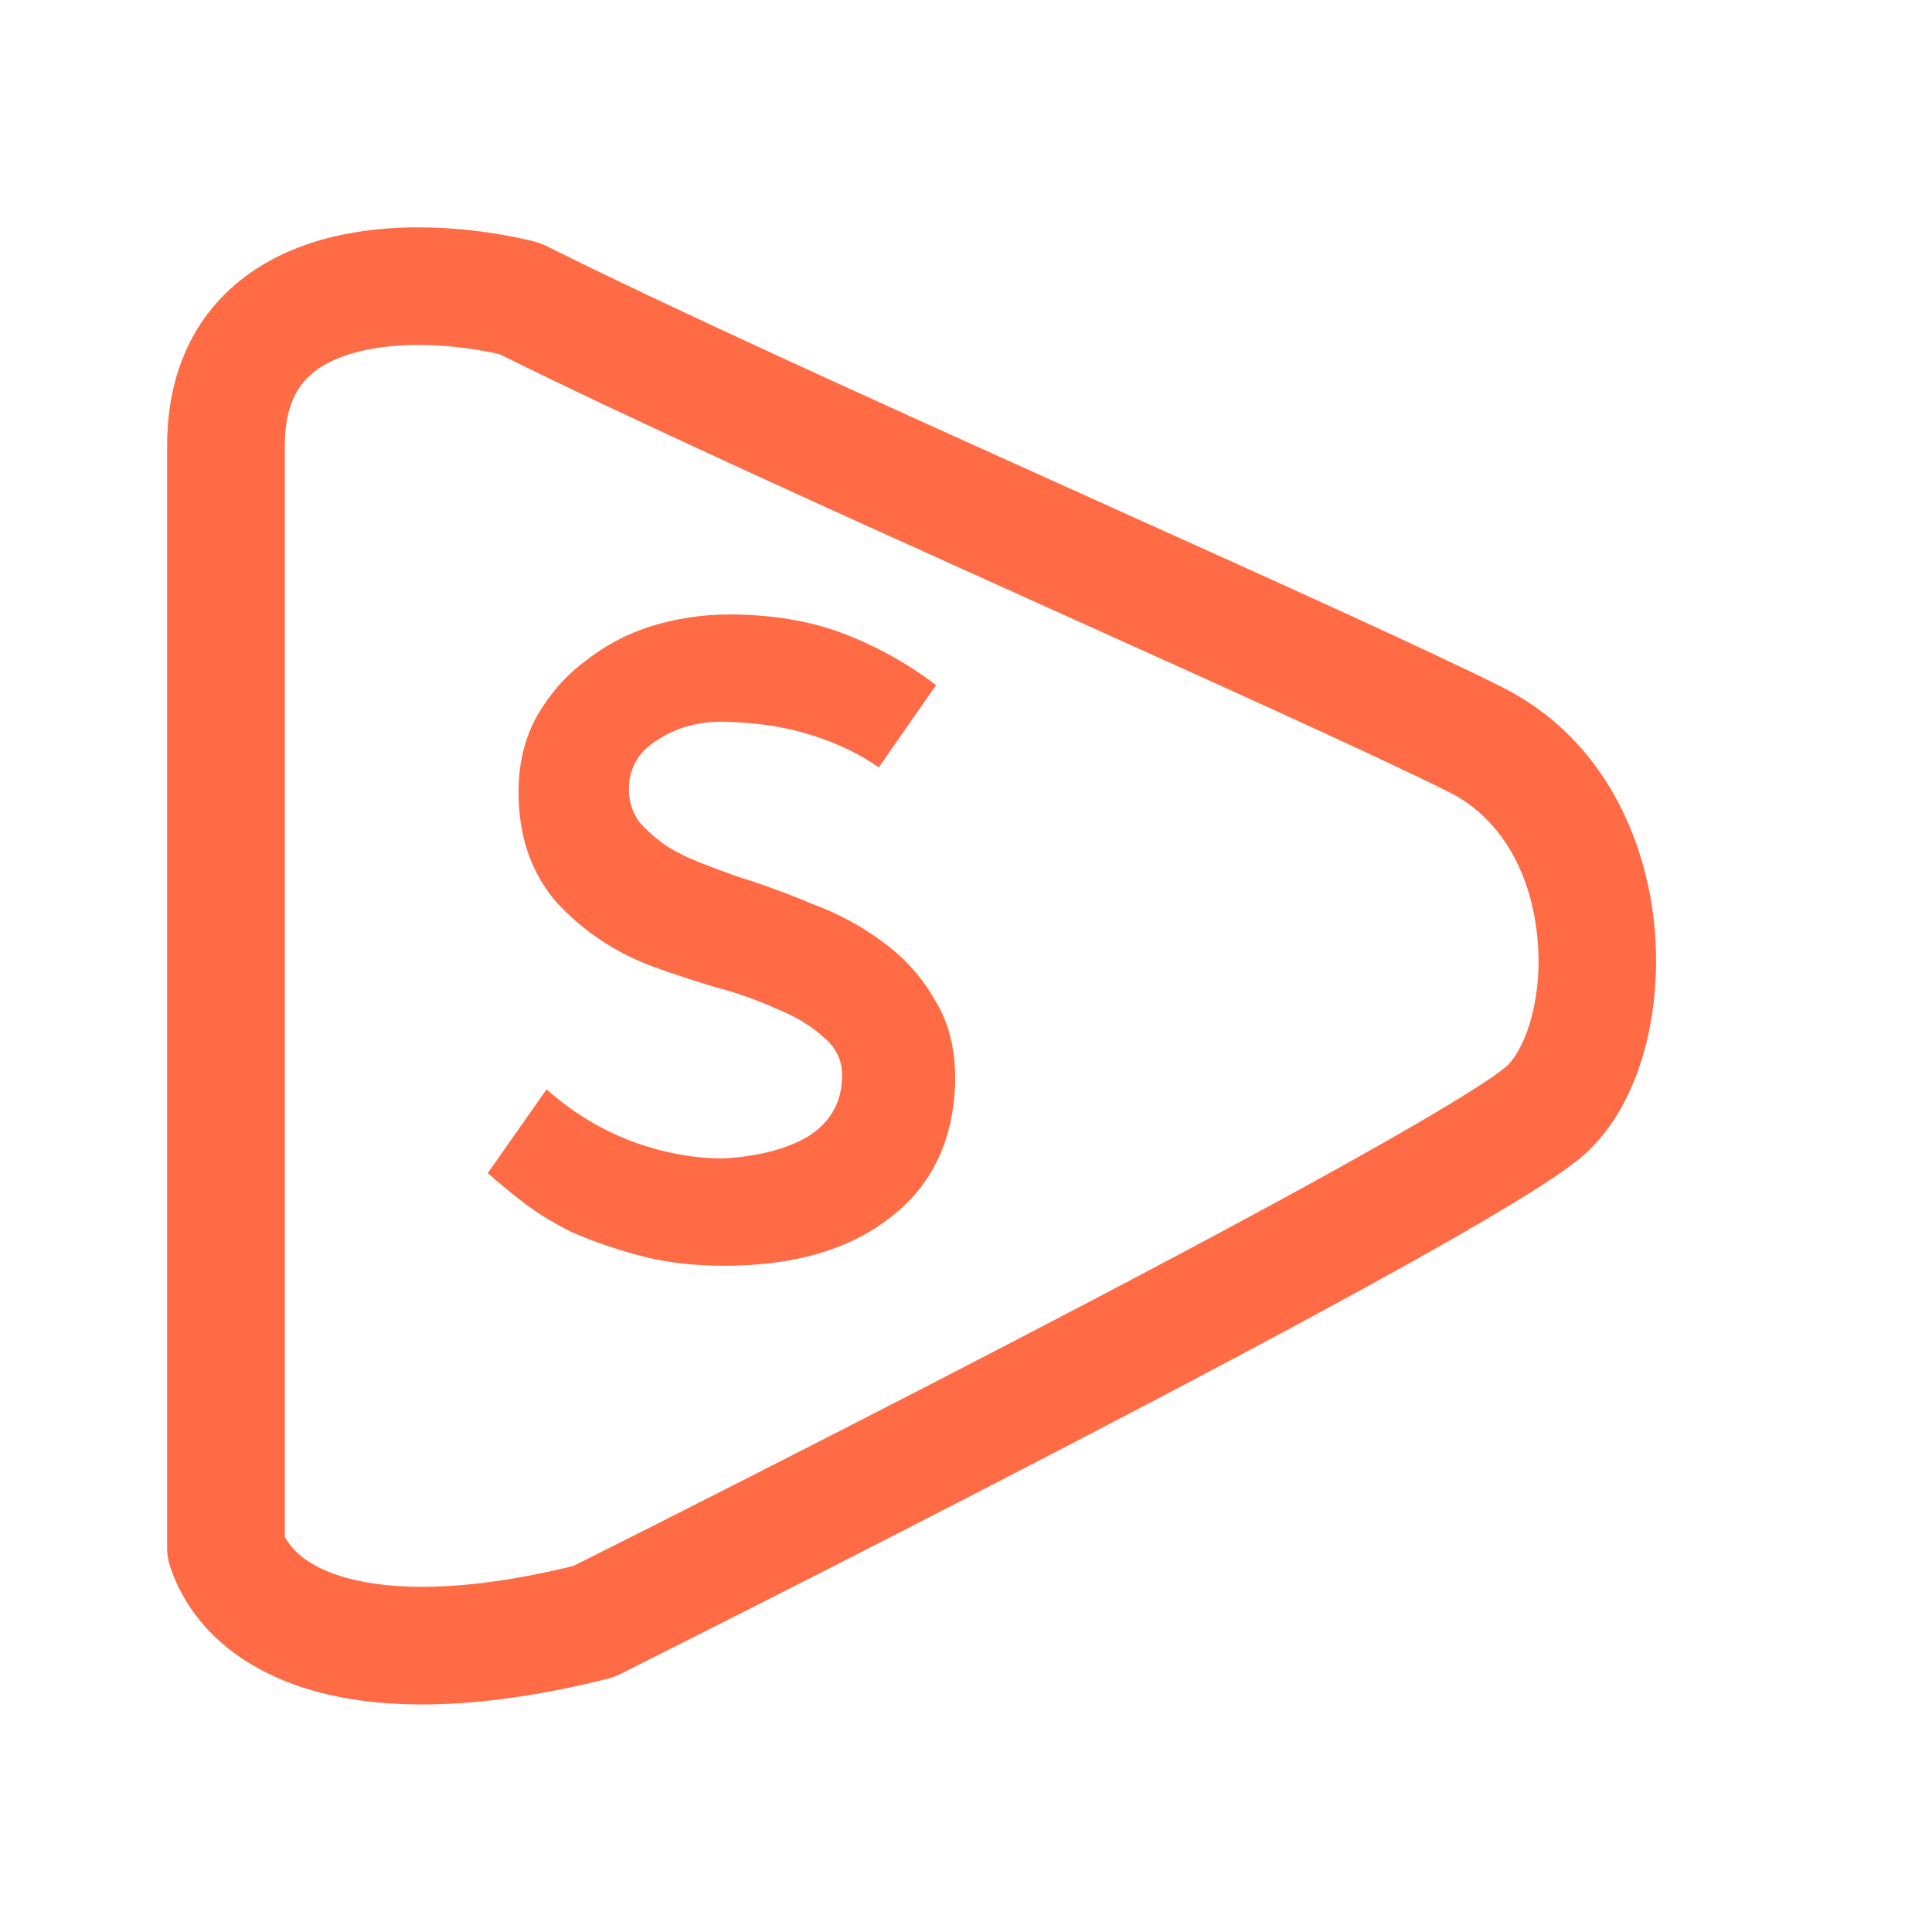 <svg width="20" height="20" viewBox="0 0 20 20" fill="none" xmlns="http://www.w3.org/2000/svg">
<path fill-rule="evenodd" clip-rule="evenodd" d="M3.311 2.487C4.088 2.262 4.968 2.36 5.53 2.5C5.574 2.511 5.615 2.527 5.655 2.546C6.91 3.174 8.94 4.094 10.884 4.971C11.073 5.056 11.261 5.141 11.447 5.225C13.169 6.001 14.757 6.717 15.547 7.112C16.544 7.61 17.003 8.588 17.115 9.483C17.223 10.347 17.029 11.328 16.466 11.891C16.311 12.047 16.019 12.238 15.71 12.427C15.377 12.631 14.949 12.877 14.465 13.146C13.494 13.685 12.276 14.33 11.085 14.949C9.894 15.569 8.727 16.164 7.858 16.605C7.423 16.825 7.063 17.007 6.811 17.133L6.416 17.332C6.376 17.351 6.334 17.367 6.291 17.378C5.016 17.697 4.014 17.716 3.26 17.507C2.493 17.293 1.965 16.83 1.762 16.219C1.741 16.157 1.73 16.092 1.73 16.026V4.613C1.73 4.037 1.893 3.554 2.204 3.18C2.509 2.813 2.913 2.603 3.311 2.487ZM5.932 16.212L6.264 16.046C6.515 15.92 6.874 15.739 7.307 15.519C8.174 15.08 9.337 14.486 10.524 13.869C11.711 13.252 12.918 12.613 13.873 12.082C14.352 11.816 14.762 11.58 15.074 11.389C15.23 11.293 15.357 11.212 15.453 11.146C15.5 11.112 15.538 11.085 15.565 11.063C15.595 11.04 15.605 11.03 15.605 11.03C15.803 10.833 15.989 10.292 15.907 9.634C15.829 9.007 15.527 8.463 15.002 8.201C14.236 7.818 12.672 7.113 10.937 6.331C10.754 6.248 10.57 6.165 10.384 6.081C8.478 5.222 6.458 4.306 5.173 3.667C4.726 3.564 4.119 3.52 3.65 3.657C3.414 3.725 3.248 3.828 3.14 3.958C3.039 4.08 2.948 4.275 2.948 4.613V15.907C3.022 16.049 3.195 16.225 3.587 16.334C4.055 16.464 4.808 16.486 5.932 16.212Z" fill="#FF6B45"/>
<path d="M7.499 13.103C7.174 13.103 6.88 13.068 6.616 12.996C6.353 12.925 6.119 12.844 5.916 12.753C5.713 12.652 5.541 12.545 5.399 12.433C5.257 12.322 5.14 12.225 5.049 12.144L5.658 11.277C5.921 11.51 6.21 11.688 6.525 11.809C6.85 11.931 7.169 11.992 7.484 11.992C7.849 11.972 8.143 11.896 8.366 11.764C8.59 11.622 8.706 11.424 8.716 11.17C8.727 10.998 8.666 10.856 8.534 10.744C8.402 10.622 8.235 10.521 8.032 10.44C7.829 10.348 7.611 10.272 7.377 10.211C7.144 10.14 6.931 10.069 6.738 9.998C6.363 9.856 6.038 9.638 5.764 9.344C5.5 9.04 5.368 8.659 5.368 8.203C5.368 7.909 5.429 7.65 5.551 7.427C5.683 7.193 5.85 7 6.053 6.848C6.256 6.686 6.484 6.564 6.738 6.483C7.002 6.402 7.271 6.361 7.545 6.361C7.991 6.361 8.387 6.427 8.732 6.559C9.077 6.691 9.396 6.869 9.69 7.092L9.097 7.944C8.894 7.802 8.661 7.69 8.397 7.609C8.143 7.528 7.854 7.482 7.529 7.472C7.255 7.462 7.017 7.523 6.814 7.655C6.611 7.777 6.51 7.949 6.51 8.172C6.51 8.294 6.545 8.406 6.616 8.507C6.697 8.598 6.789 8.68 6.89 8.751C7.002 8.822 7.124 8.882 7.255 8.933C7.387 8.984 7.509 9.03 7.621 9.07C7.884 9.151 8.148 9.248 8.412 9.359C8.686 9.461 8.929 9.593 9.143 9.755C9.366 9.917 9.543 10.115 9.675 10.348C9.817 10.572 9.888 10.846 9.888 11.17C9.878 11.789 9.655 12.266 9.219 12.601C8.793 12.936 8.219 13.103 7.499 13.103Z" fill="#FF6B45"/>
</svg>
